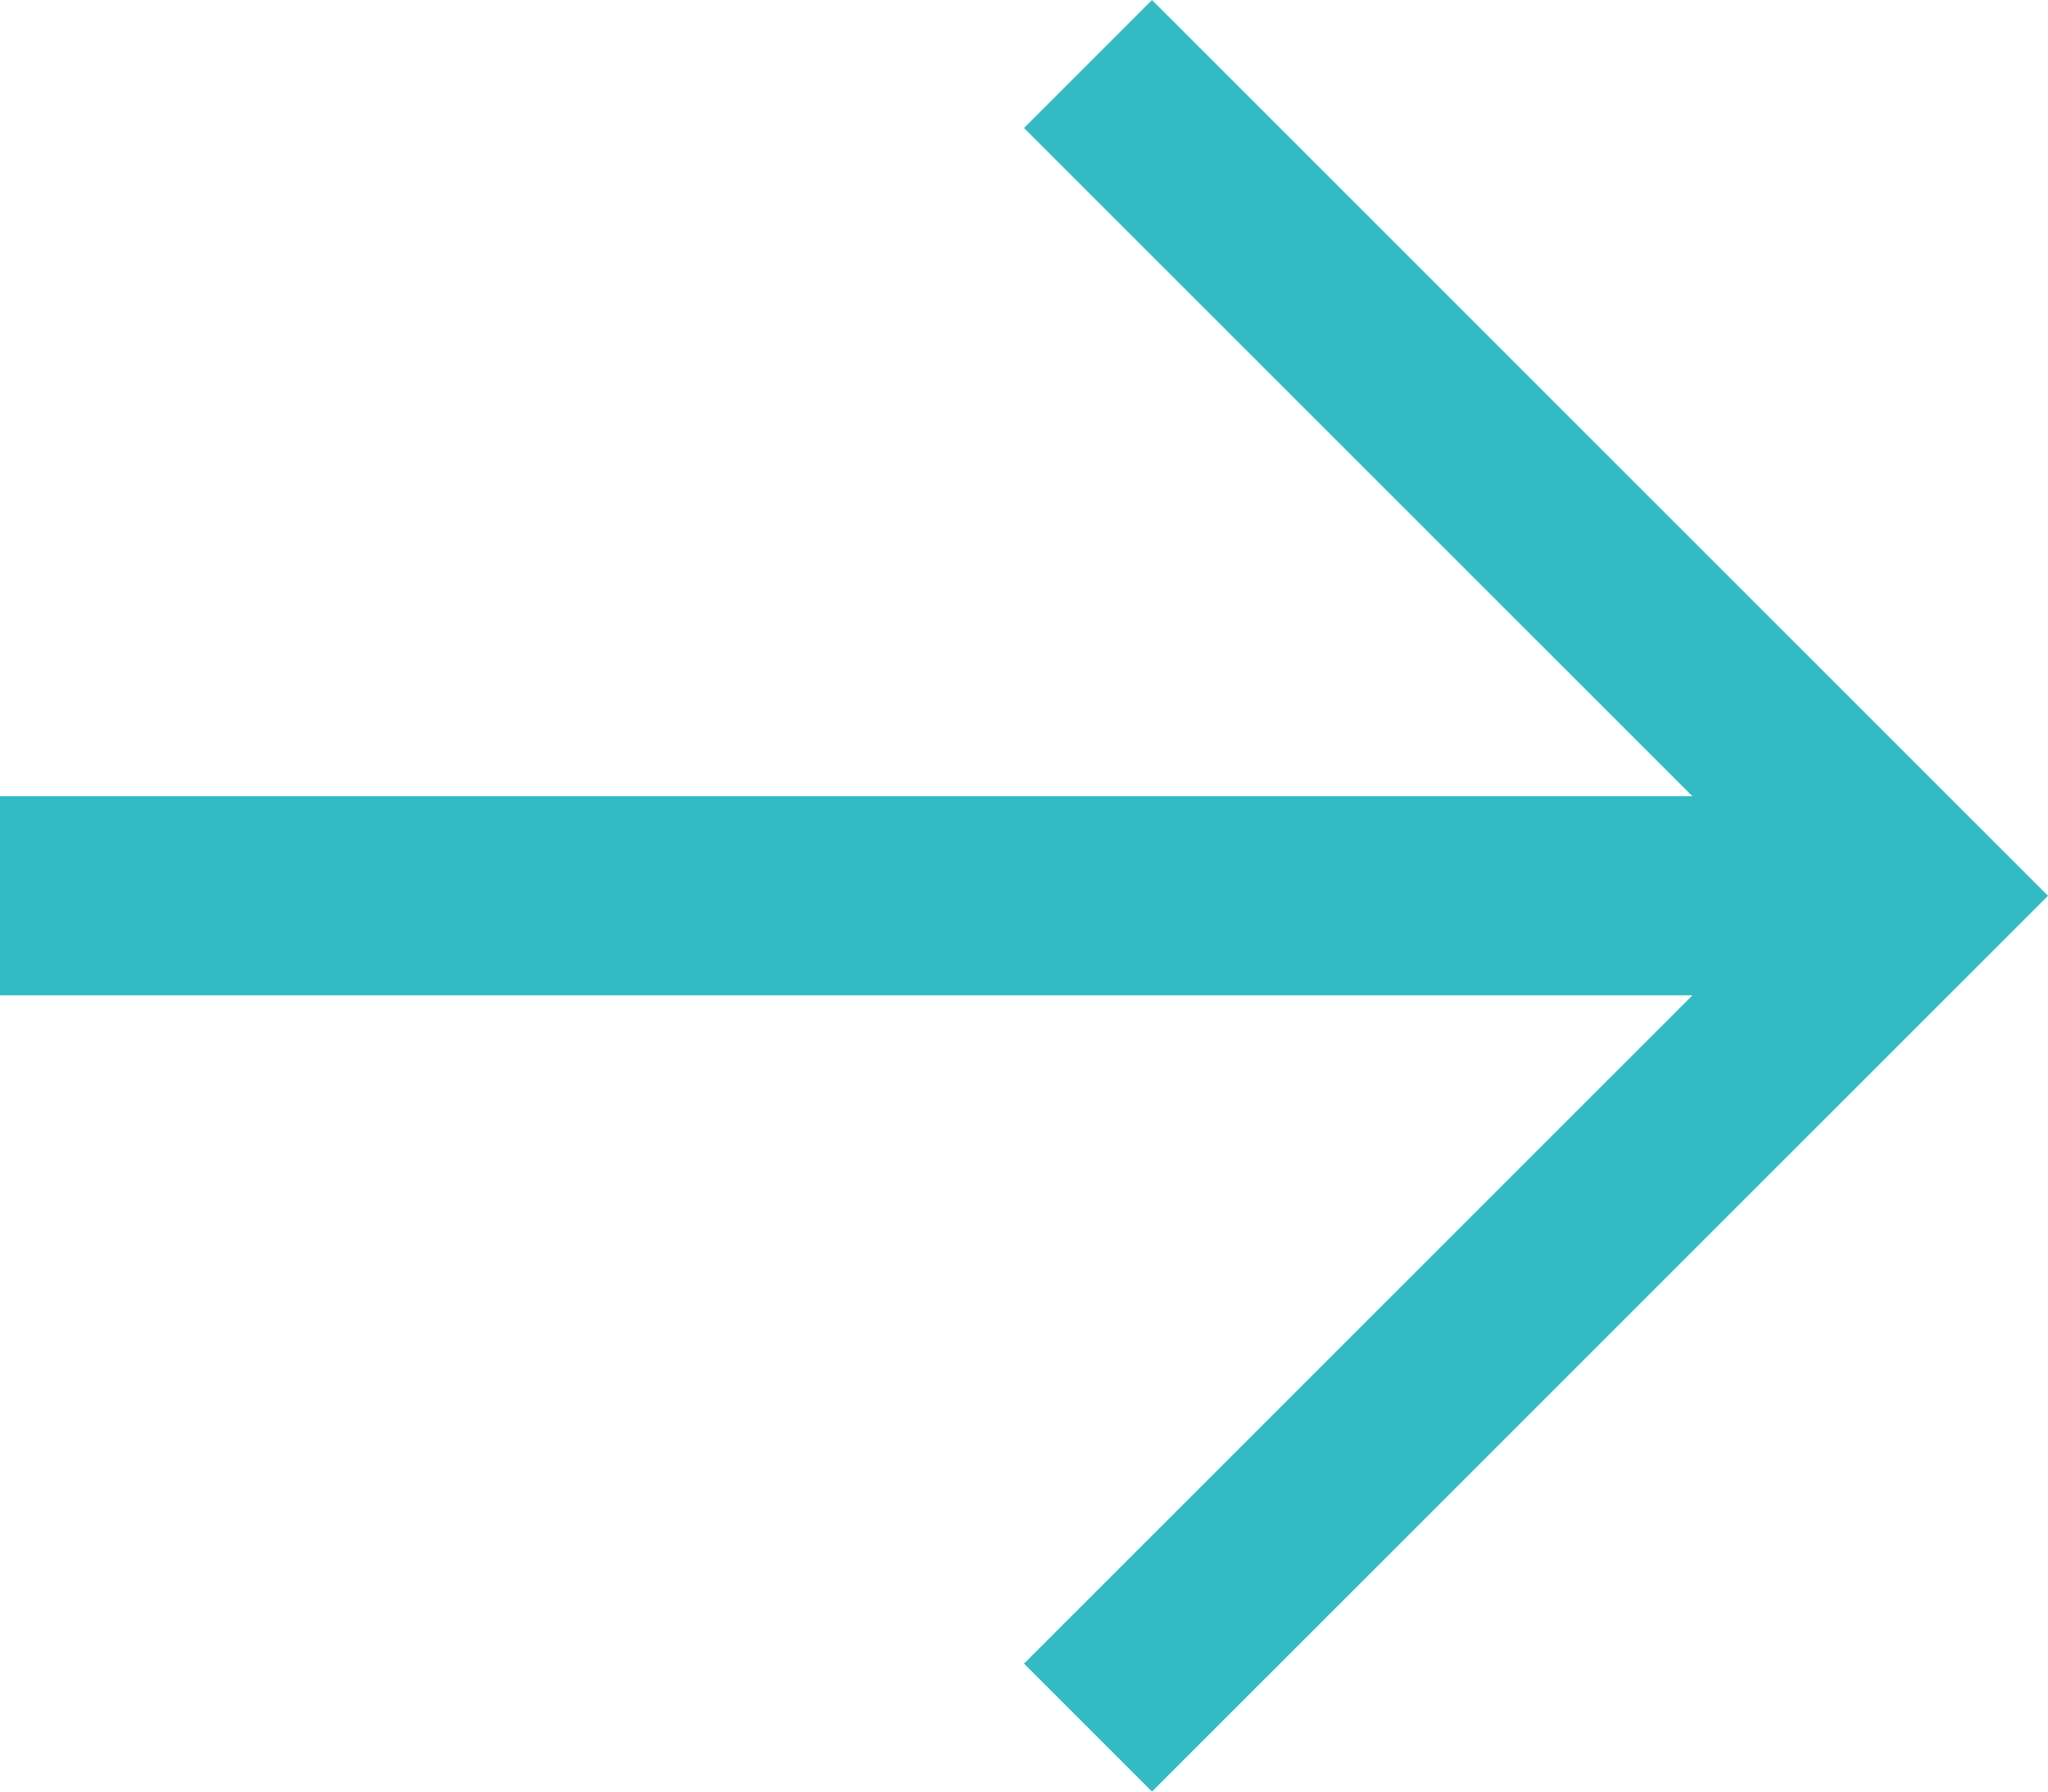 <?xml version="1.0" encoding="UTF-8"?>
<svg width="16px" height="14px" viewBox="0 0 16 14" version="1.1" xmlns="http://www.w3.org/2000/svg" xmlns:xlink="http://www.w3.org/1999/xlink">
    <!-- Generator: Sketch 52.5 (67469) - http://www.bohemiancoding.com/sketch -->
    <title>icon_arrow_short_left</title>
    <desc>Created with Sketch.</desc>
    <g id="Symboles" stroke="none" stroke-width="1" fill="none" fill-rule="evenodd">
        <g id="btn_symbol" transform="translate(-115, -17)">
            <g id="Group-2">
                <g id="icon_arrow_short_left" transform="translate(111, 12)">
                    <g>
                        <rect id="area_24p" fill-opacity="0" fill="#FF0000" fill-rule="nonzero" x="0" y="0" width="24" height="24"></rect>
                        <g id="Group-8" transform="translate(4, 5)" fill="#32BBC5" fill-rule="nonzero">
                            <path d="M13.222,6.222 L8,1 L9,-7.10542736e-15 L16,7 L9,14 L8,13 L13.222,7.778 L0,7.778 L0,6.222 L13.222,6.222 Z" id="Combined-Shape"></path>
                        </g>
                    </g>
                </g>
            </g>
        </g>
    </g>
</svg>